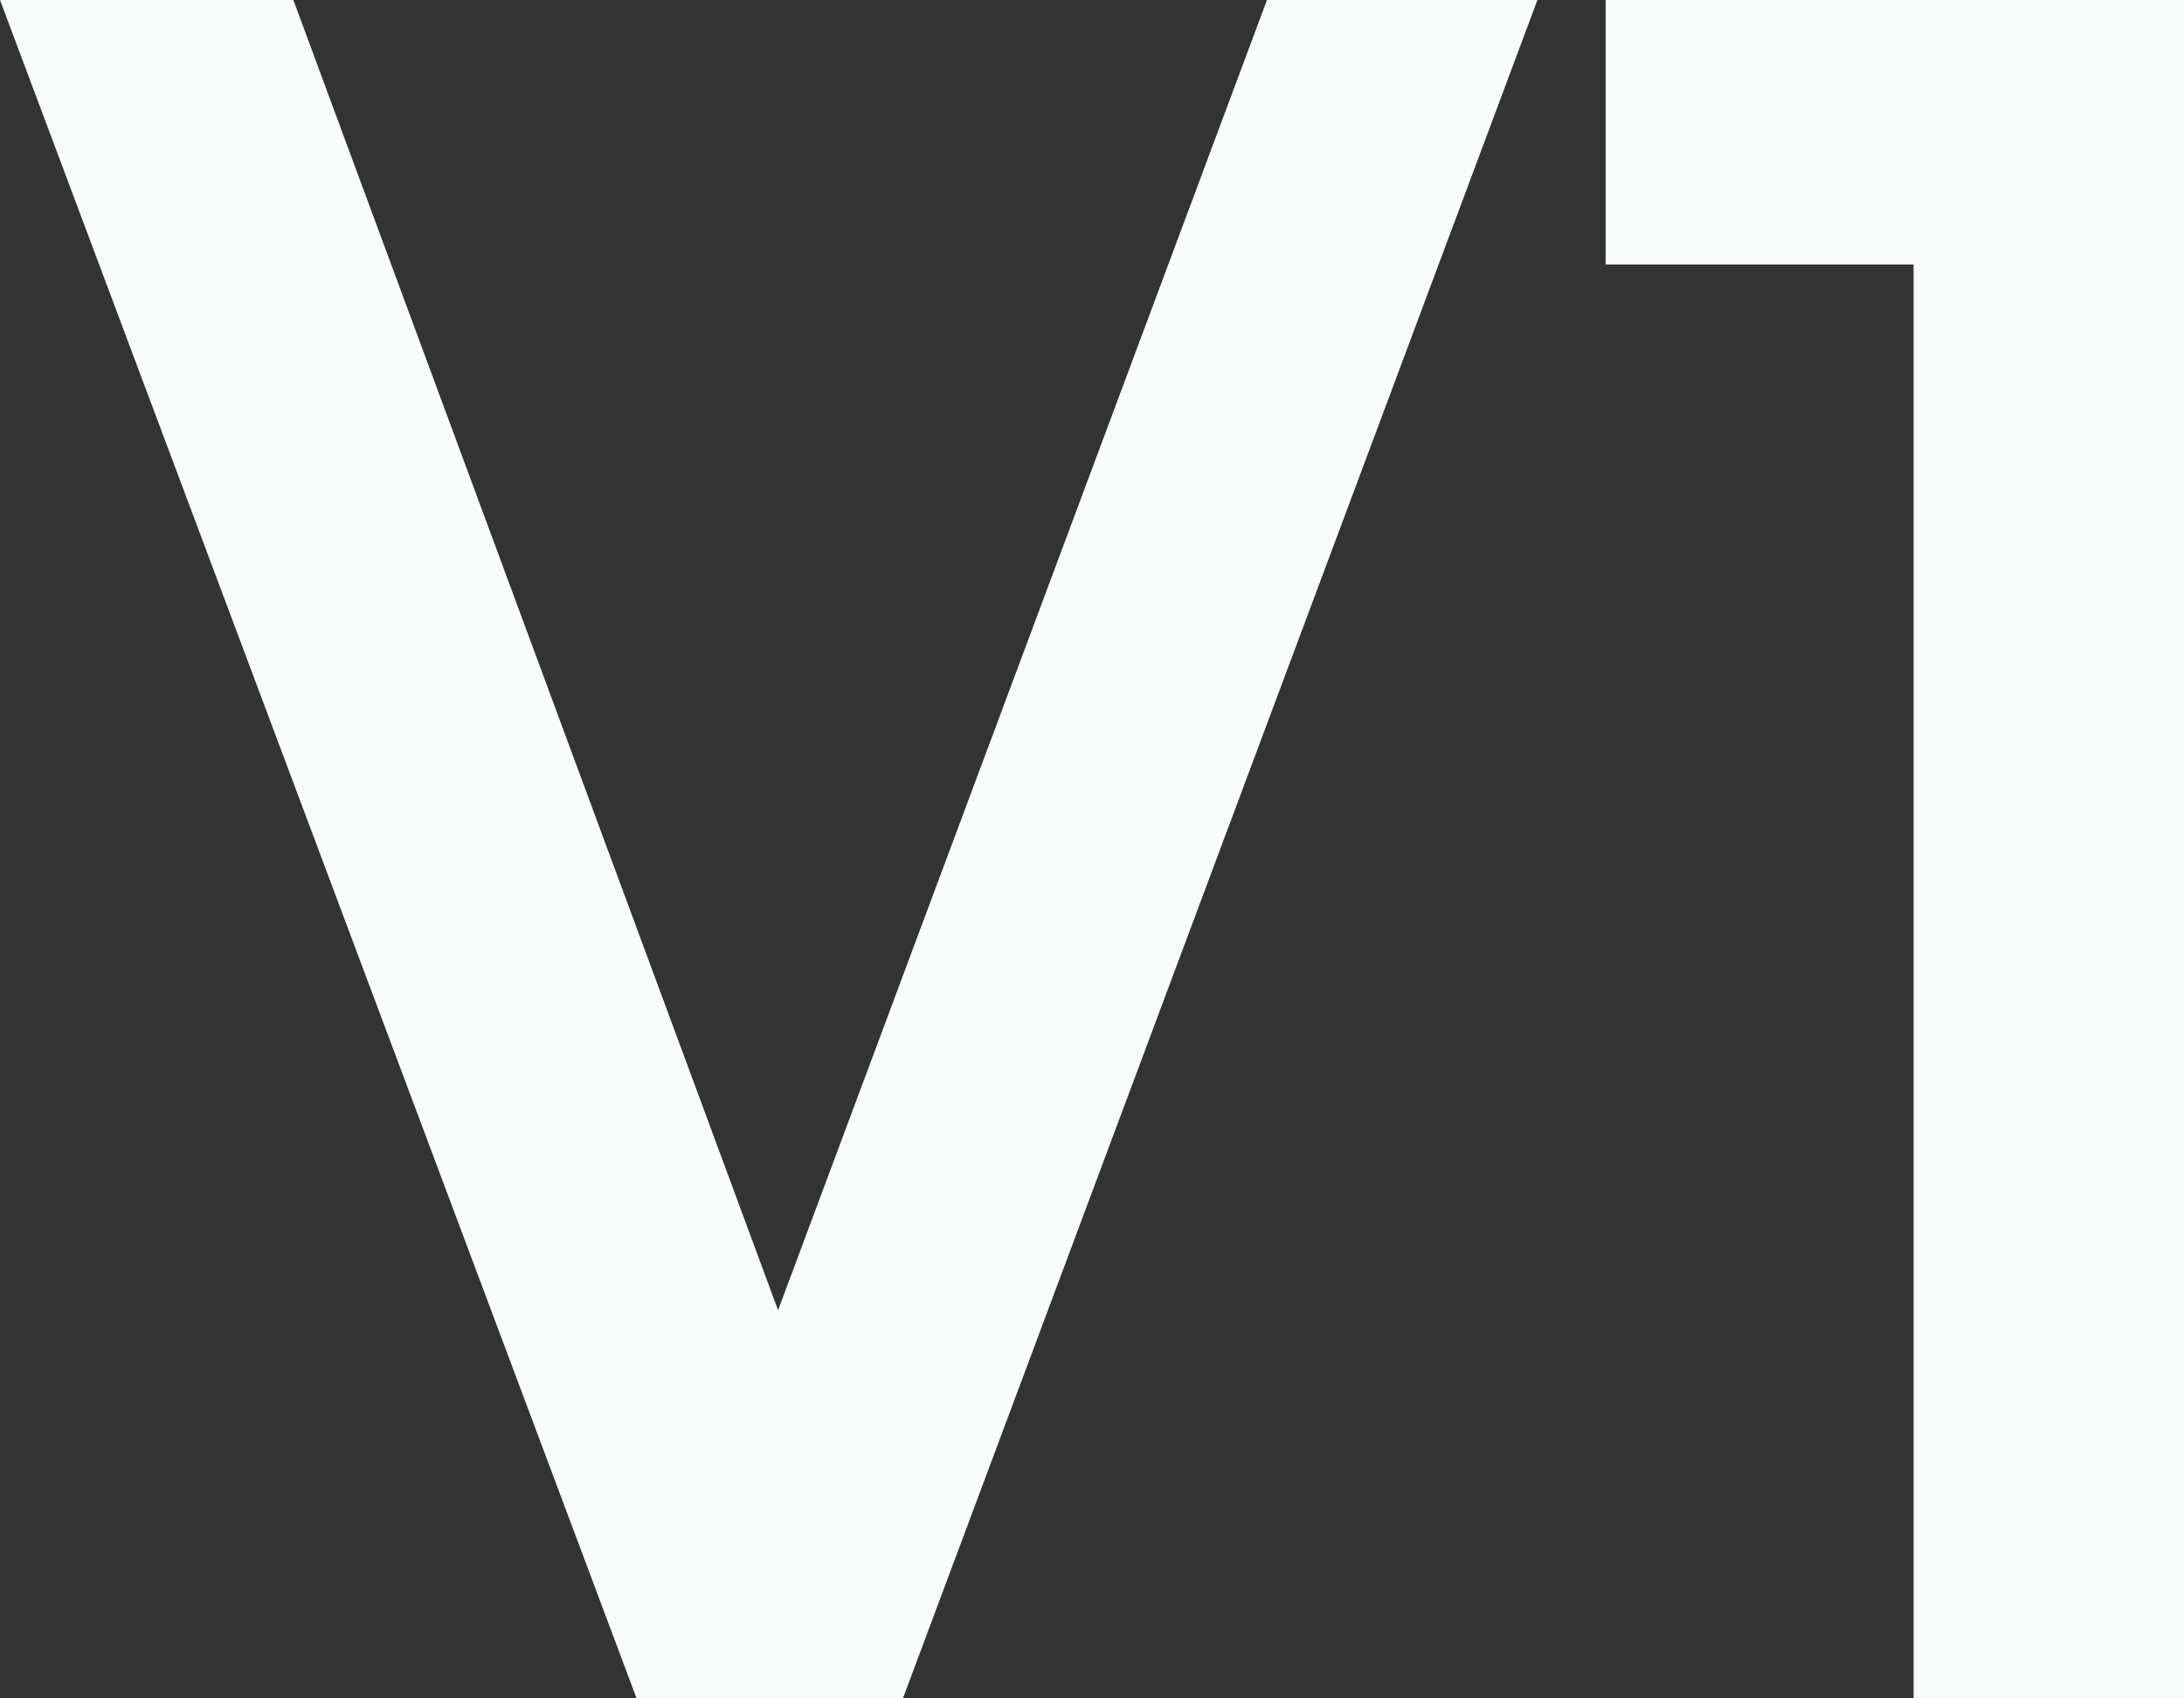 <?xml version="1.0" encoding="UTF-8"?> <svg xmlns="http://www.w3.org/2000/svg" width="126" height="98" viewBox="0 0 126 98" fill="none"><rect x="0" y="0" width="126" height="98" fill="#333333" stroke="none"/> <path d="M88.698 0L52.091 98H36.727L0 0H16.924L44.889 75.6L73.095 0H88.698ZM126 0V98H110.397V15.26H92.633V0H126Z" fill="#F7FCFA"></path> </svg> 